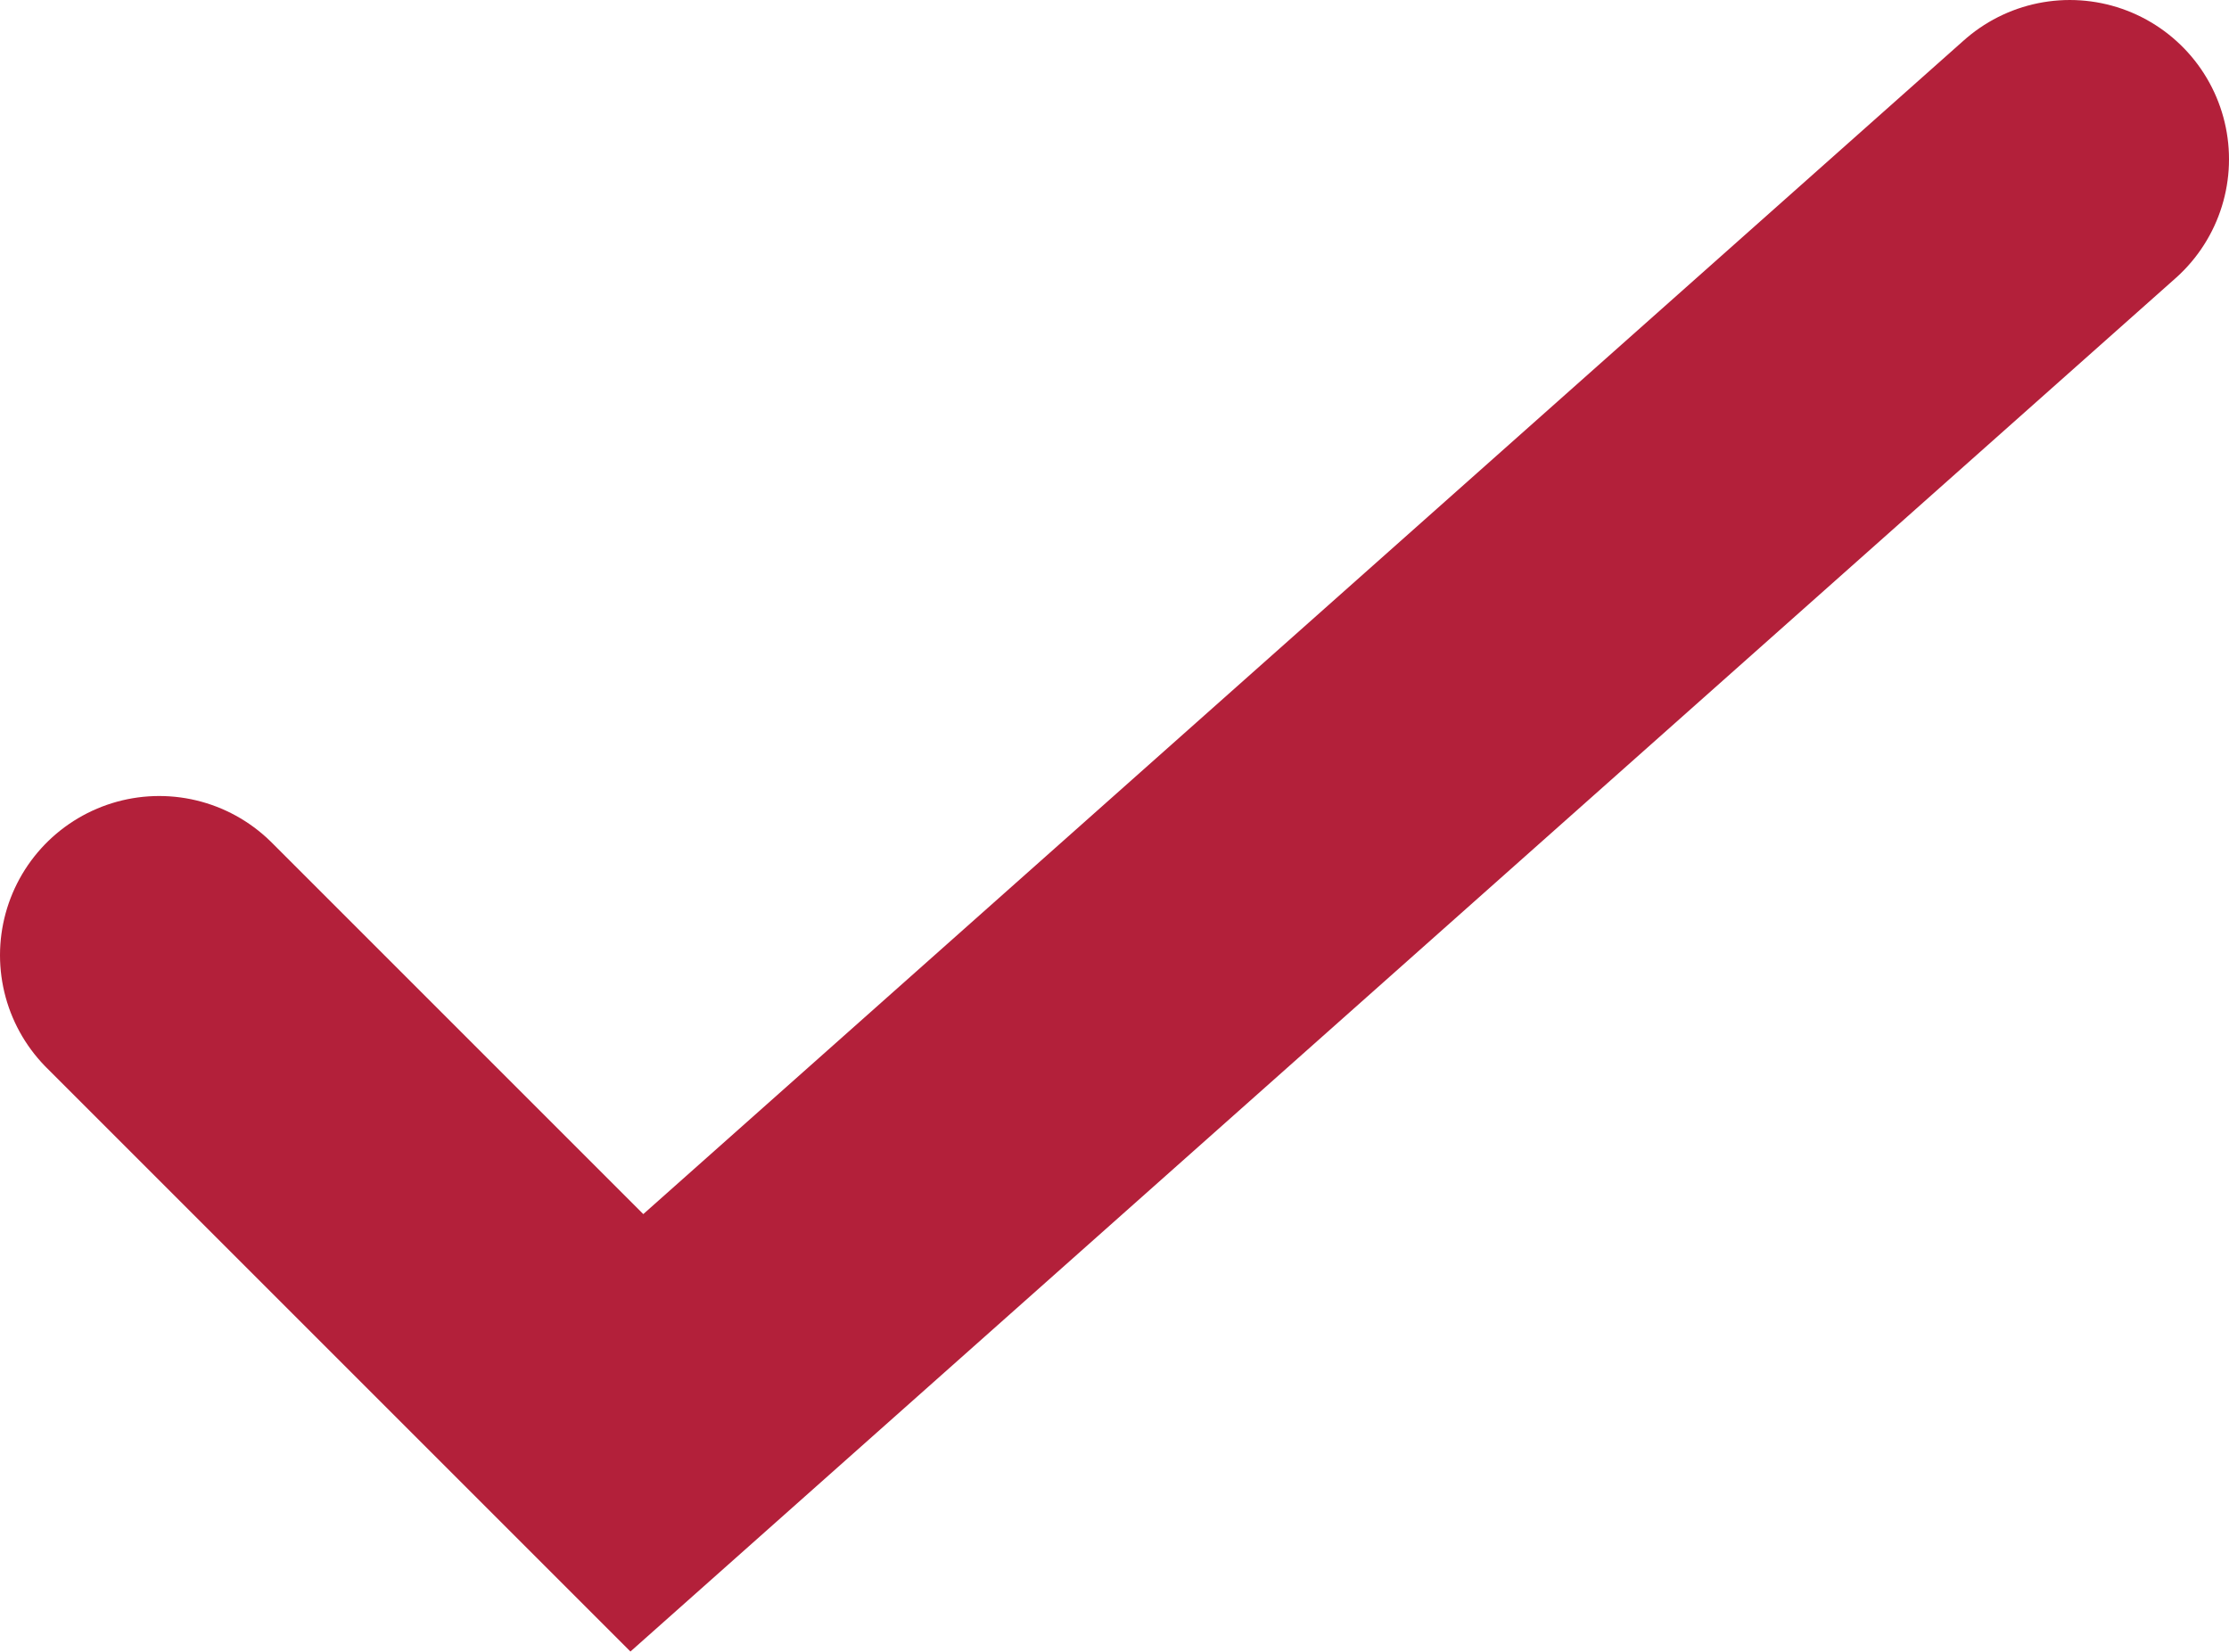 <svg id="checkbox_bg_on.svg" xmlns="http://www.w3.org/2000/svg" width="14" height="10.375" viewBox="0 0 14 10.375">
  <defs>
    <style>
      .cls-1 {
        fill: none;
        stroke: #b3203a;
        stroke-linecap: round;
        stroke-width: 2px;
        fill-rule: evenodd;
      }
    </style>
  </defs>
  <path id="シェイプ_1" data-name="シェイプ 1" class="cls-1" d="M24,11l3,3,9-8" transform="translate(-23 -5)"/>
</svg>
